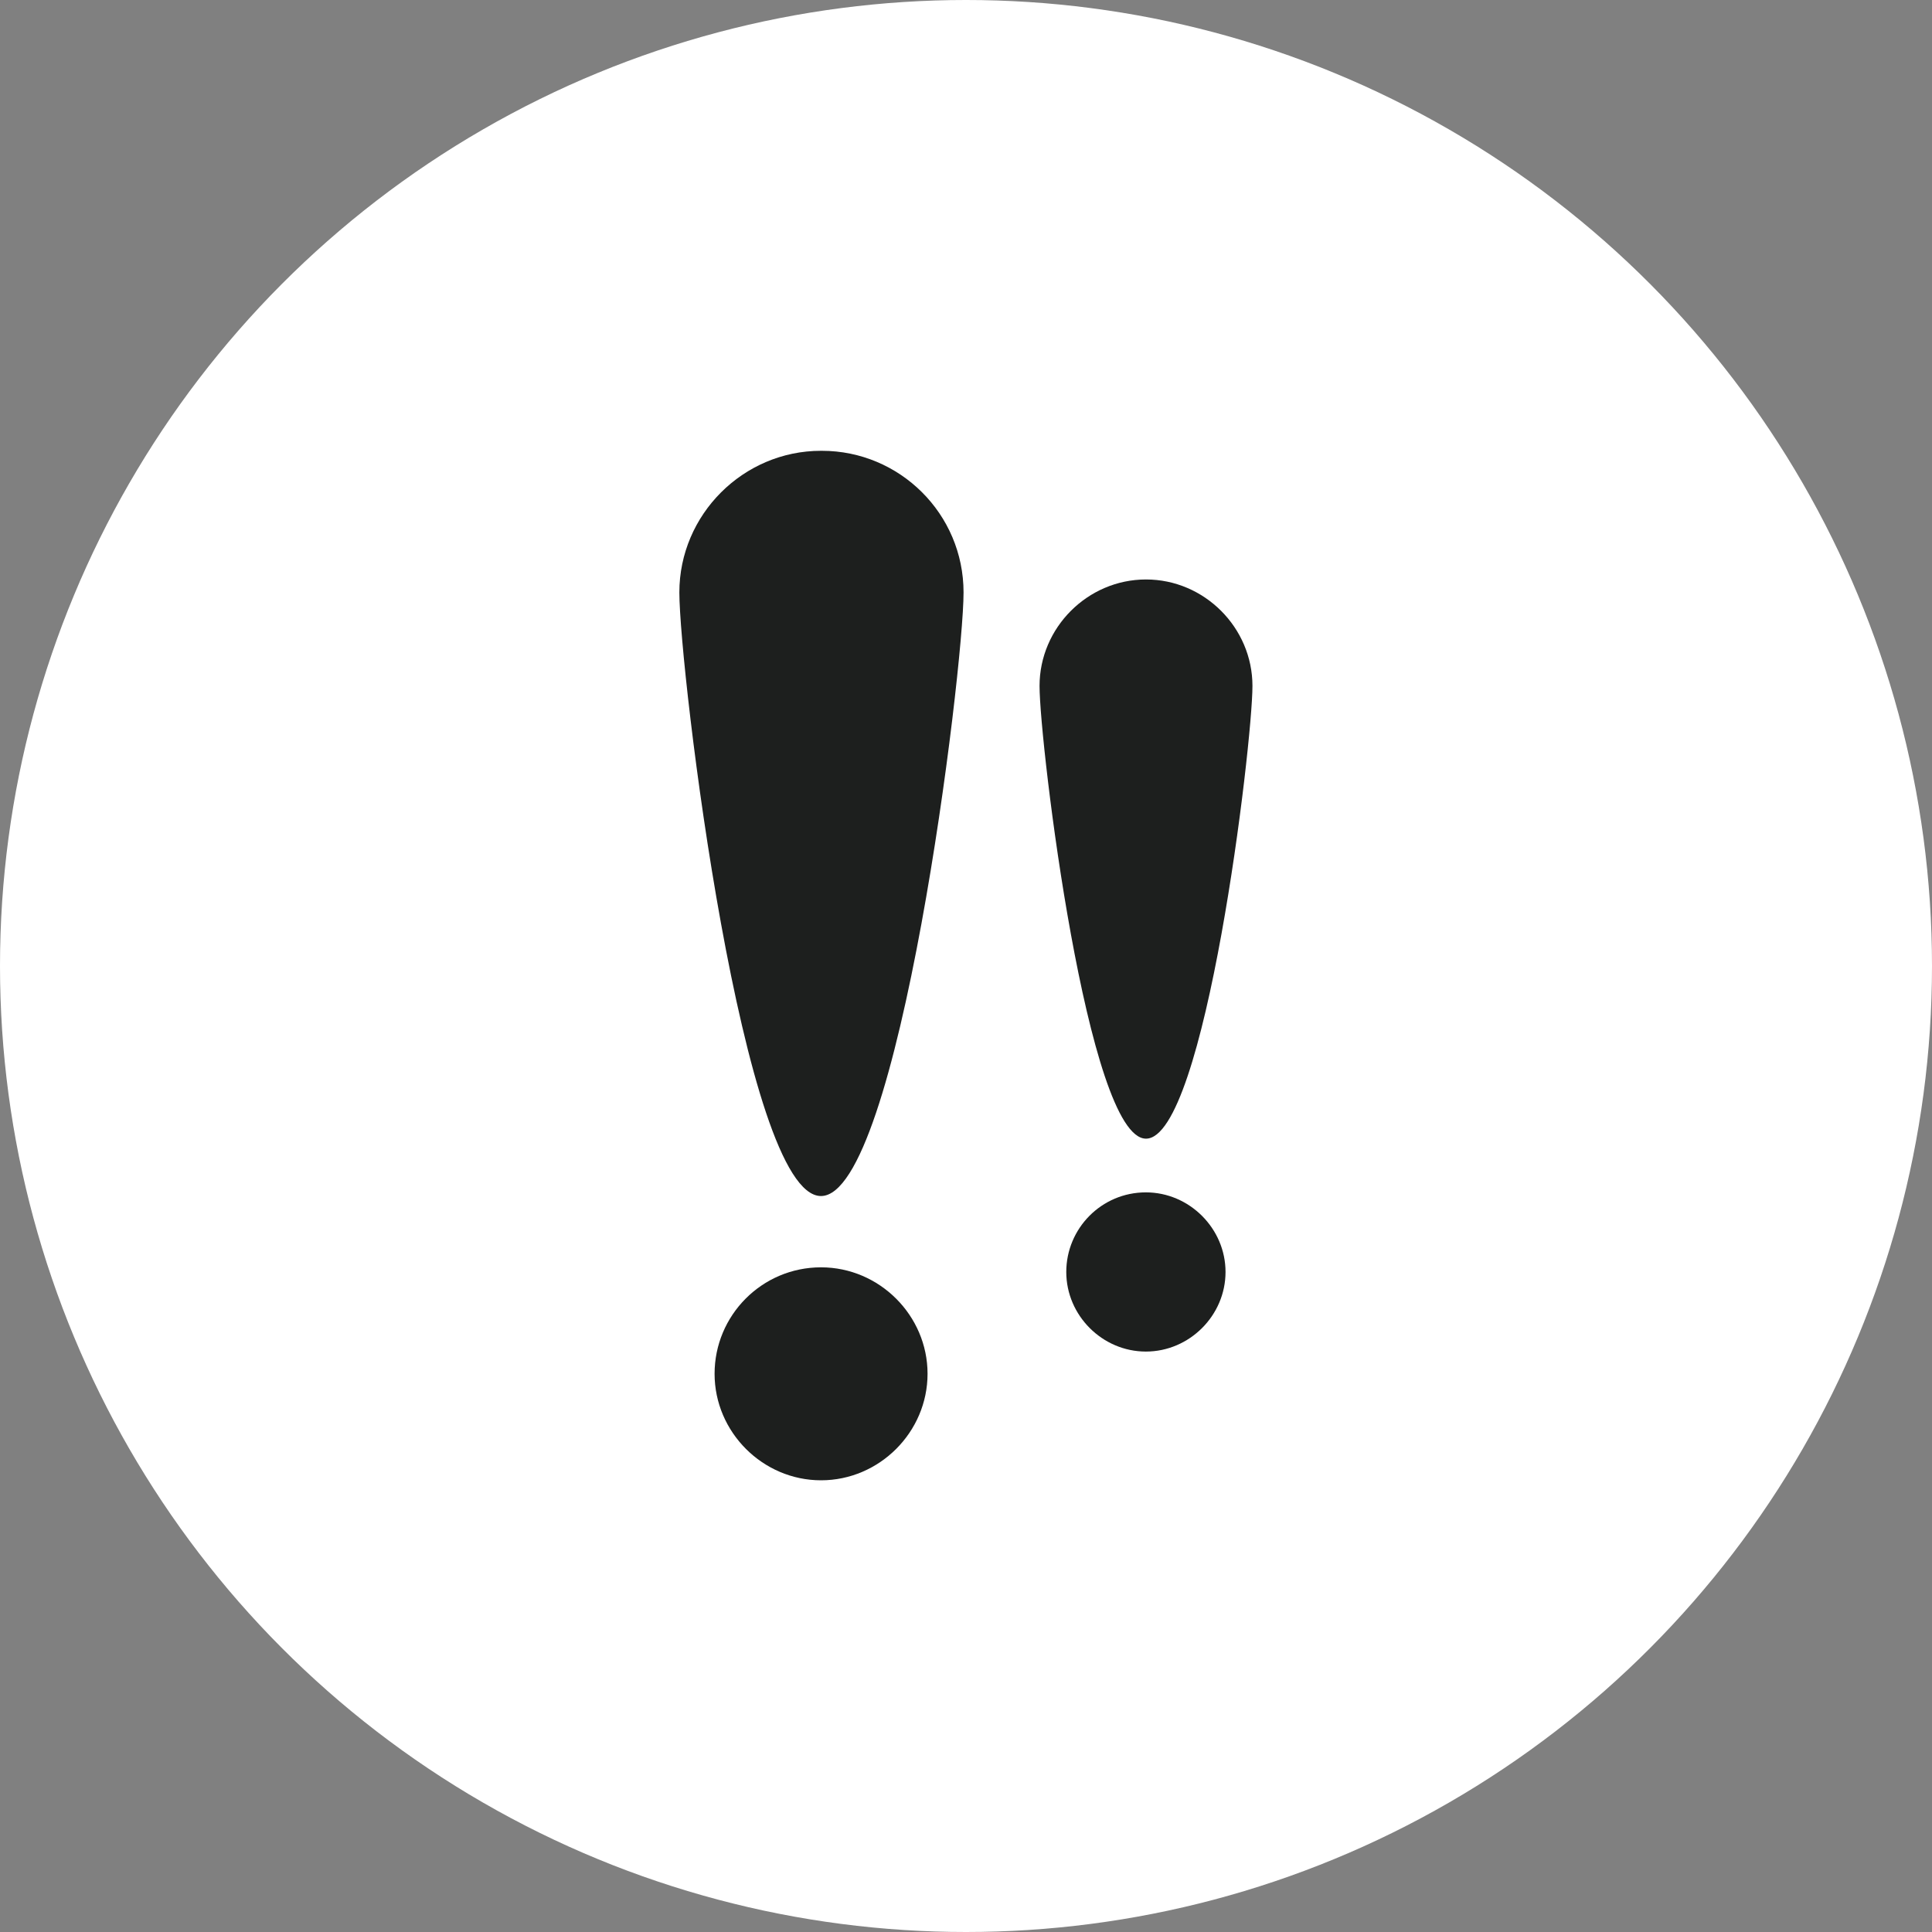 <?xml version="1.0" encoding="UTF-8"?> <svg xmlns="http://www.w3.org/2000/svg" width="30" height="30" viewBox="0 0 30 30" fill="none"><rect x="0" y="0" width="30" height="30" fill="#808080" stroke="none"/><circle cx="15" cy="15" r="15" fill="white"></circle><g clip-path="url(#clip0_466_223)"><g clip-path="url(#clip1_466_223)"><path d="M12.749 19.679C11.829 19.679 11.096 20.427 11.096 21.332C11.096 22.238 11.844 22.986 12.749 22.986C13.655 22.986 14.403 22.238 14.403 21.332C14.403 20.427 13.655 19.679 12.749 19.679Z" fill="#1D1F1E"></path><path d="M12.748 7C11.54 7 10.549 7.992 10.549 9.199C10.549 10.407 11.54 18.572 12.748 18.572C13.956 18.572 14.962 10.421 14.962 9.199C14.962 7.978 13.97 7 12.762 7H12.748Z" fill="#1D1F1E"></path><path d="M17.793 18.515C17.103 18.515 16.557 19.076 16.557 19.751C16.557 20.427 17.118 20.987 17.793 20.987C18.469 20.987 19.03 20.427 19.03 19.751C19.03 19.076 18.469 18.515 17.793 18.515Z" fill="#1D1F1E"></path><path d="M17.795 17.681C18.715 17.681 19.448 11.557 19.448 10.651C19.448 9.746 18.701 8.998 17.795 8.998C16.889 8.998 16.142 9.746 16.142 10.651C16.142 11.557 16.889 17.681 17.795 17.681Z" fill="#1D1F1E"></path></g></g><defs><clipPath id="clip0_466_223"><rect width="16" height="16" fill="white" transform="translate(7 7)"></rect></clipPath><clipPath id="clip1_466_223"><rect width="8.898" height="16" fill="white" transform="translate(10.551 7)"></rect></clipPath></defs></svg> 